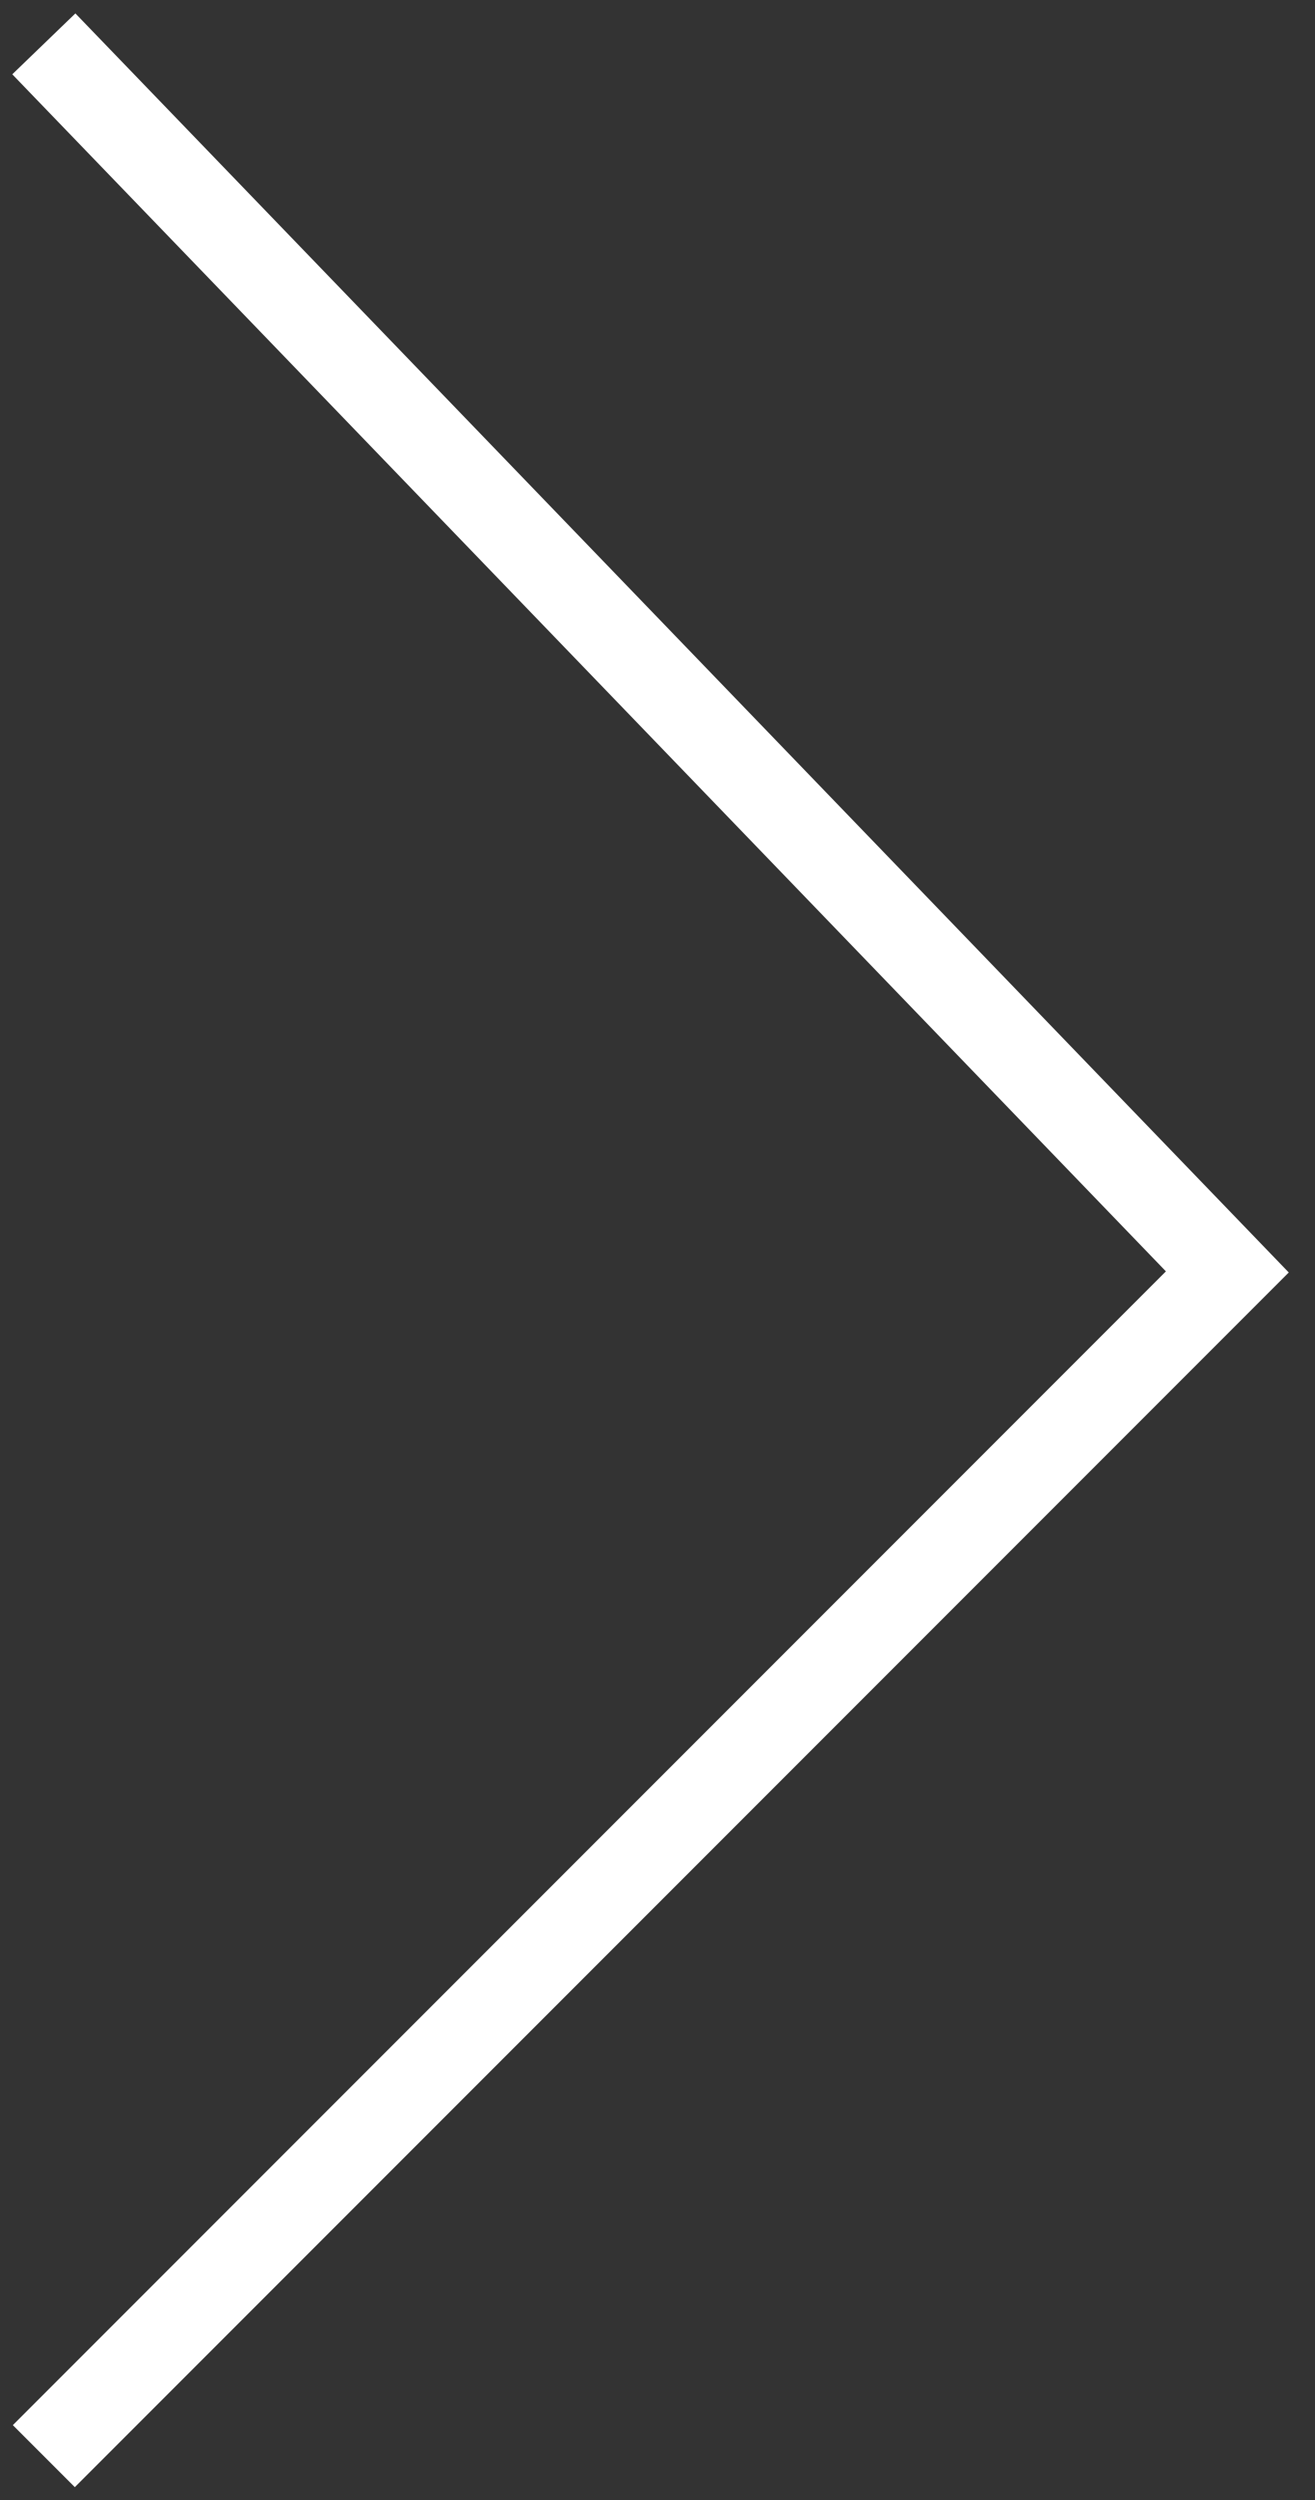<?xml version="1.0" encoding="UTF-8"?>
<svg width="30px" height="57px" viewBox="0 0 30 57" version="1.1" xmlns="http://www.w3.org/2000/svg" xmlns:xlink="http://www.w3.org/1999/xlink">
    <rect x="0" y="0" width="30" height="57" fill="#333333" stroke="none"/>
    <title>CD30358A-905E-4F25-9977-85D68B711319</title>
    <g id="1" stroke="none" stroke-width="1" fill="none" fill-rule="evenodd">
        <g id="About-us" transform="translate(-1241, -4545)" stroke="#FFFFFF" stroke-width="2">
            <polyline id="Path-8-Copy" transform="translate(1255.5, 4573.5) scale(-1, 1) translate(-1255.5, -4573.5) " points="1269 4546 1242 4574 1269 4601"></polyline>
        </g>
    </g>
</svg>